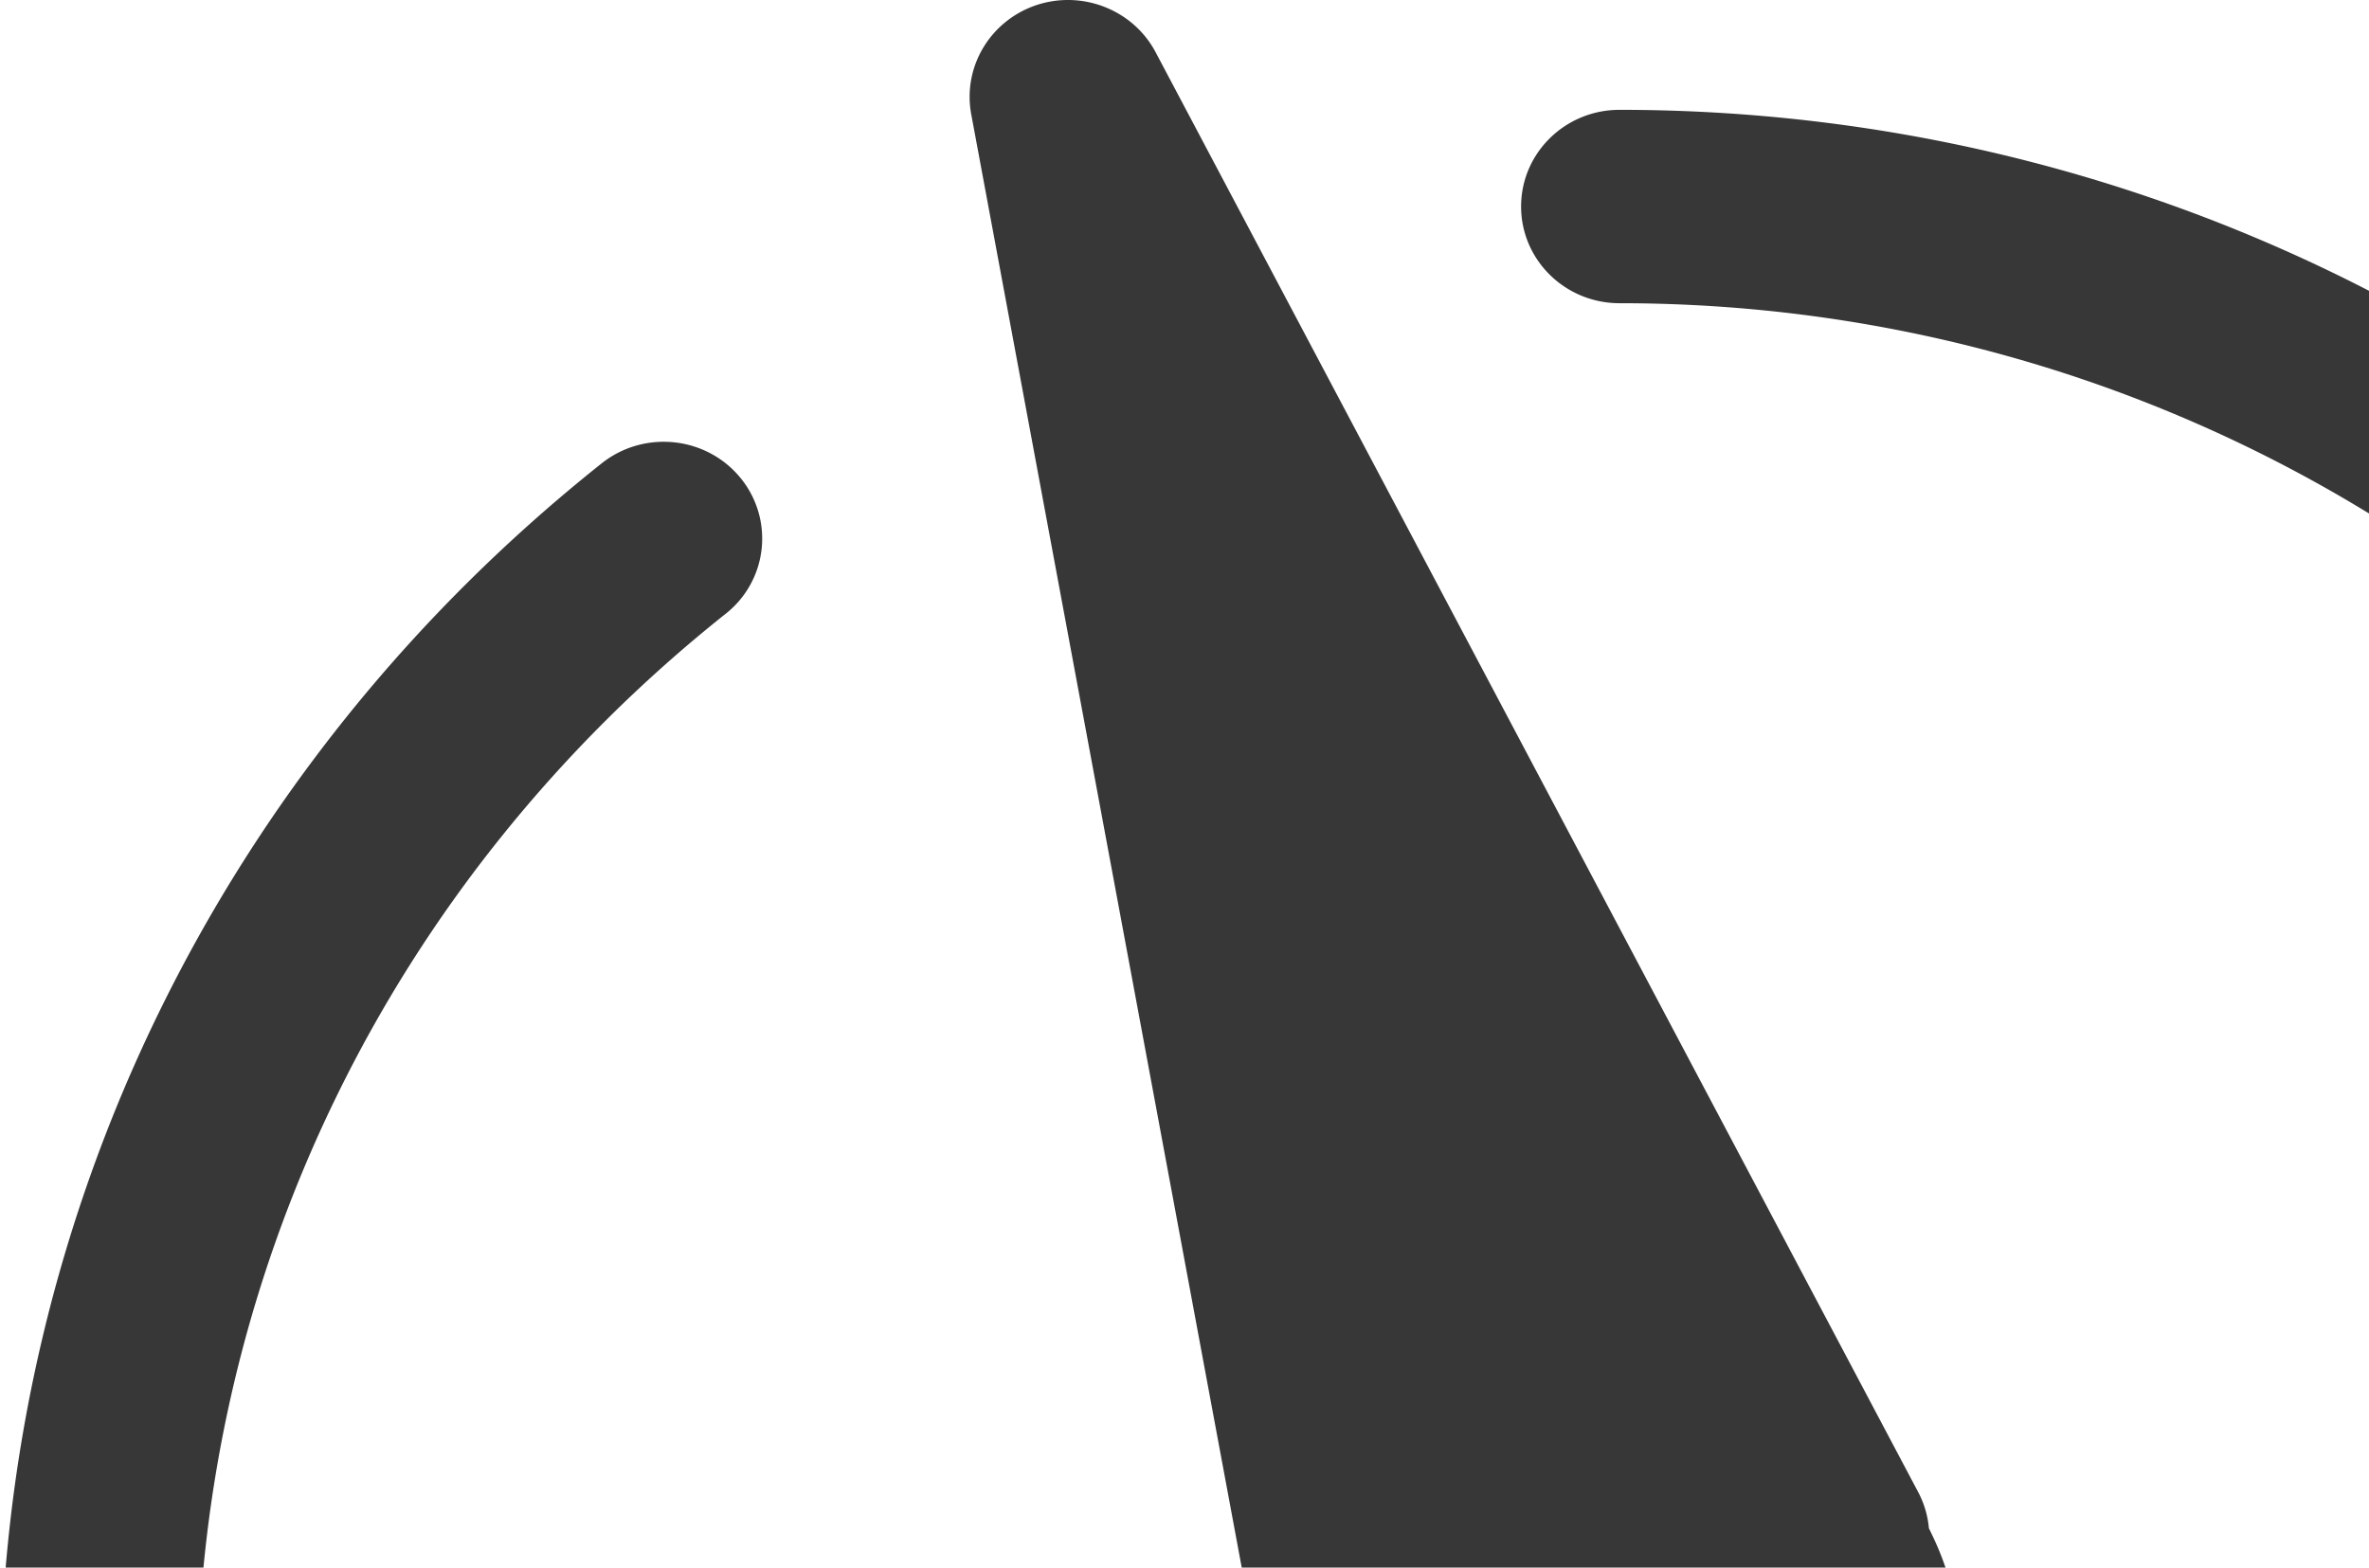 <svg xmlns="http://www.w3.org/2000/svg" width="275" height="182" viewBox="0 0 275 182"><g><g clip-path="url(#clip-3B7C217A-D5E6-4B2B-BDF6-B906B054F864)"><g><path fill="#373737" d="M69.855 53.788C25.464 89.088 0 141.493 0 197.578c0 6.198 5.112 11.231 11.43 11.231 6.326 0 11.437-5.033 11.437-11.231 0-49.264 22.365-95.303 61.366-126.314a11.105 11.105 0 0 0 1.704-15.801c-3.962-4.82-11.16-5.575-16.082-1.675zm118.143-41.035c-6.314 0-11.425 5.025-11.425 11.223s5.111 11.228 11.425 11.228c91.065 0 165.135 72.852 165.135 162.388 0 6.193 5.129 11.223 11.433 11.223 6.322 0 11.434-5.03 11.434-11.223-.009-101.936-84.34-184.84-188.002-184.84zm35.913 164.685a10.98 10.98 0 0 0-1.227-4.17L134.137 6.044c-2.614-4.914-8.51-7.233-13.857-5.442-5.356 1.817-8.553 7.19-7.536 12.67l34.508 185.431c.27 1.473.841 2.792 1.618 3.995a39.473 39.473 0 0 0 1.287 4.741C155.715 223.305 170.92 234 187.978 234c4.408 0 8.79-.713 12.978-2.135 10.102-3.401 18.252-10.471 22.947-19.912 4.699-9.44 5.368-20.1 1.905-30.04-.528-1.558-1.18-3.04-1.897-4.475z"/></g></g></g></svg>